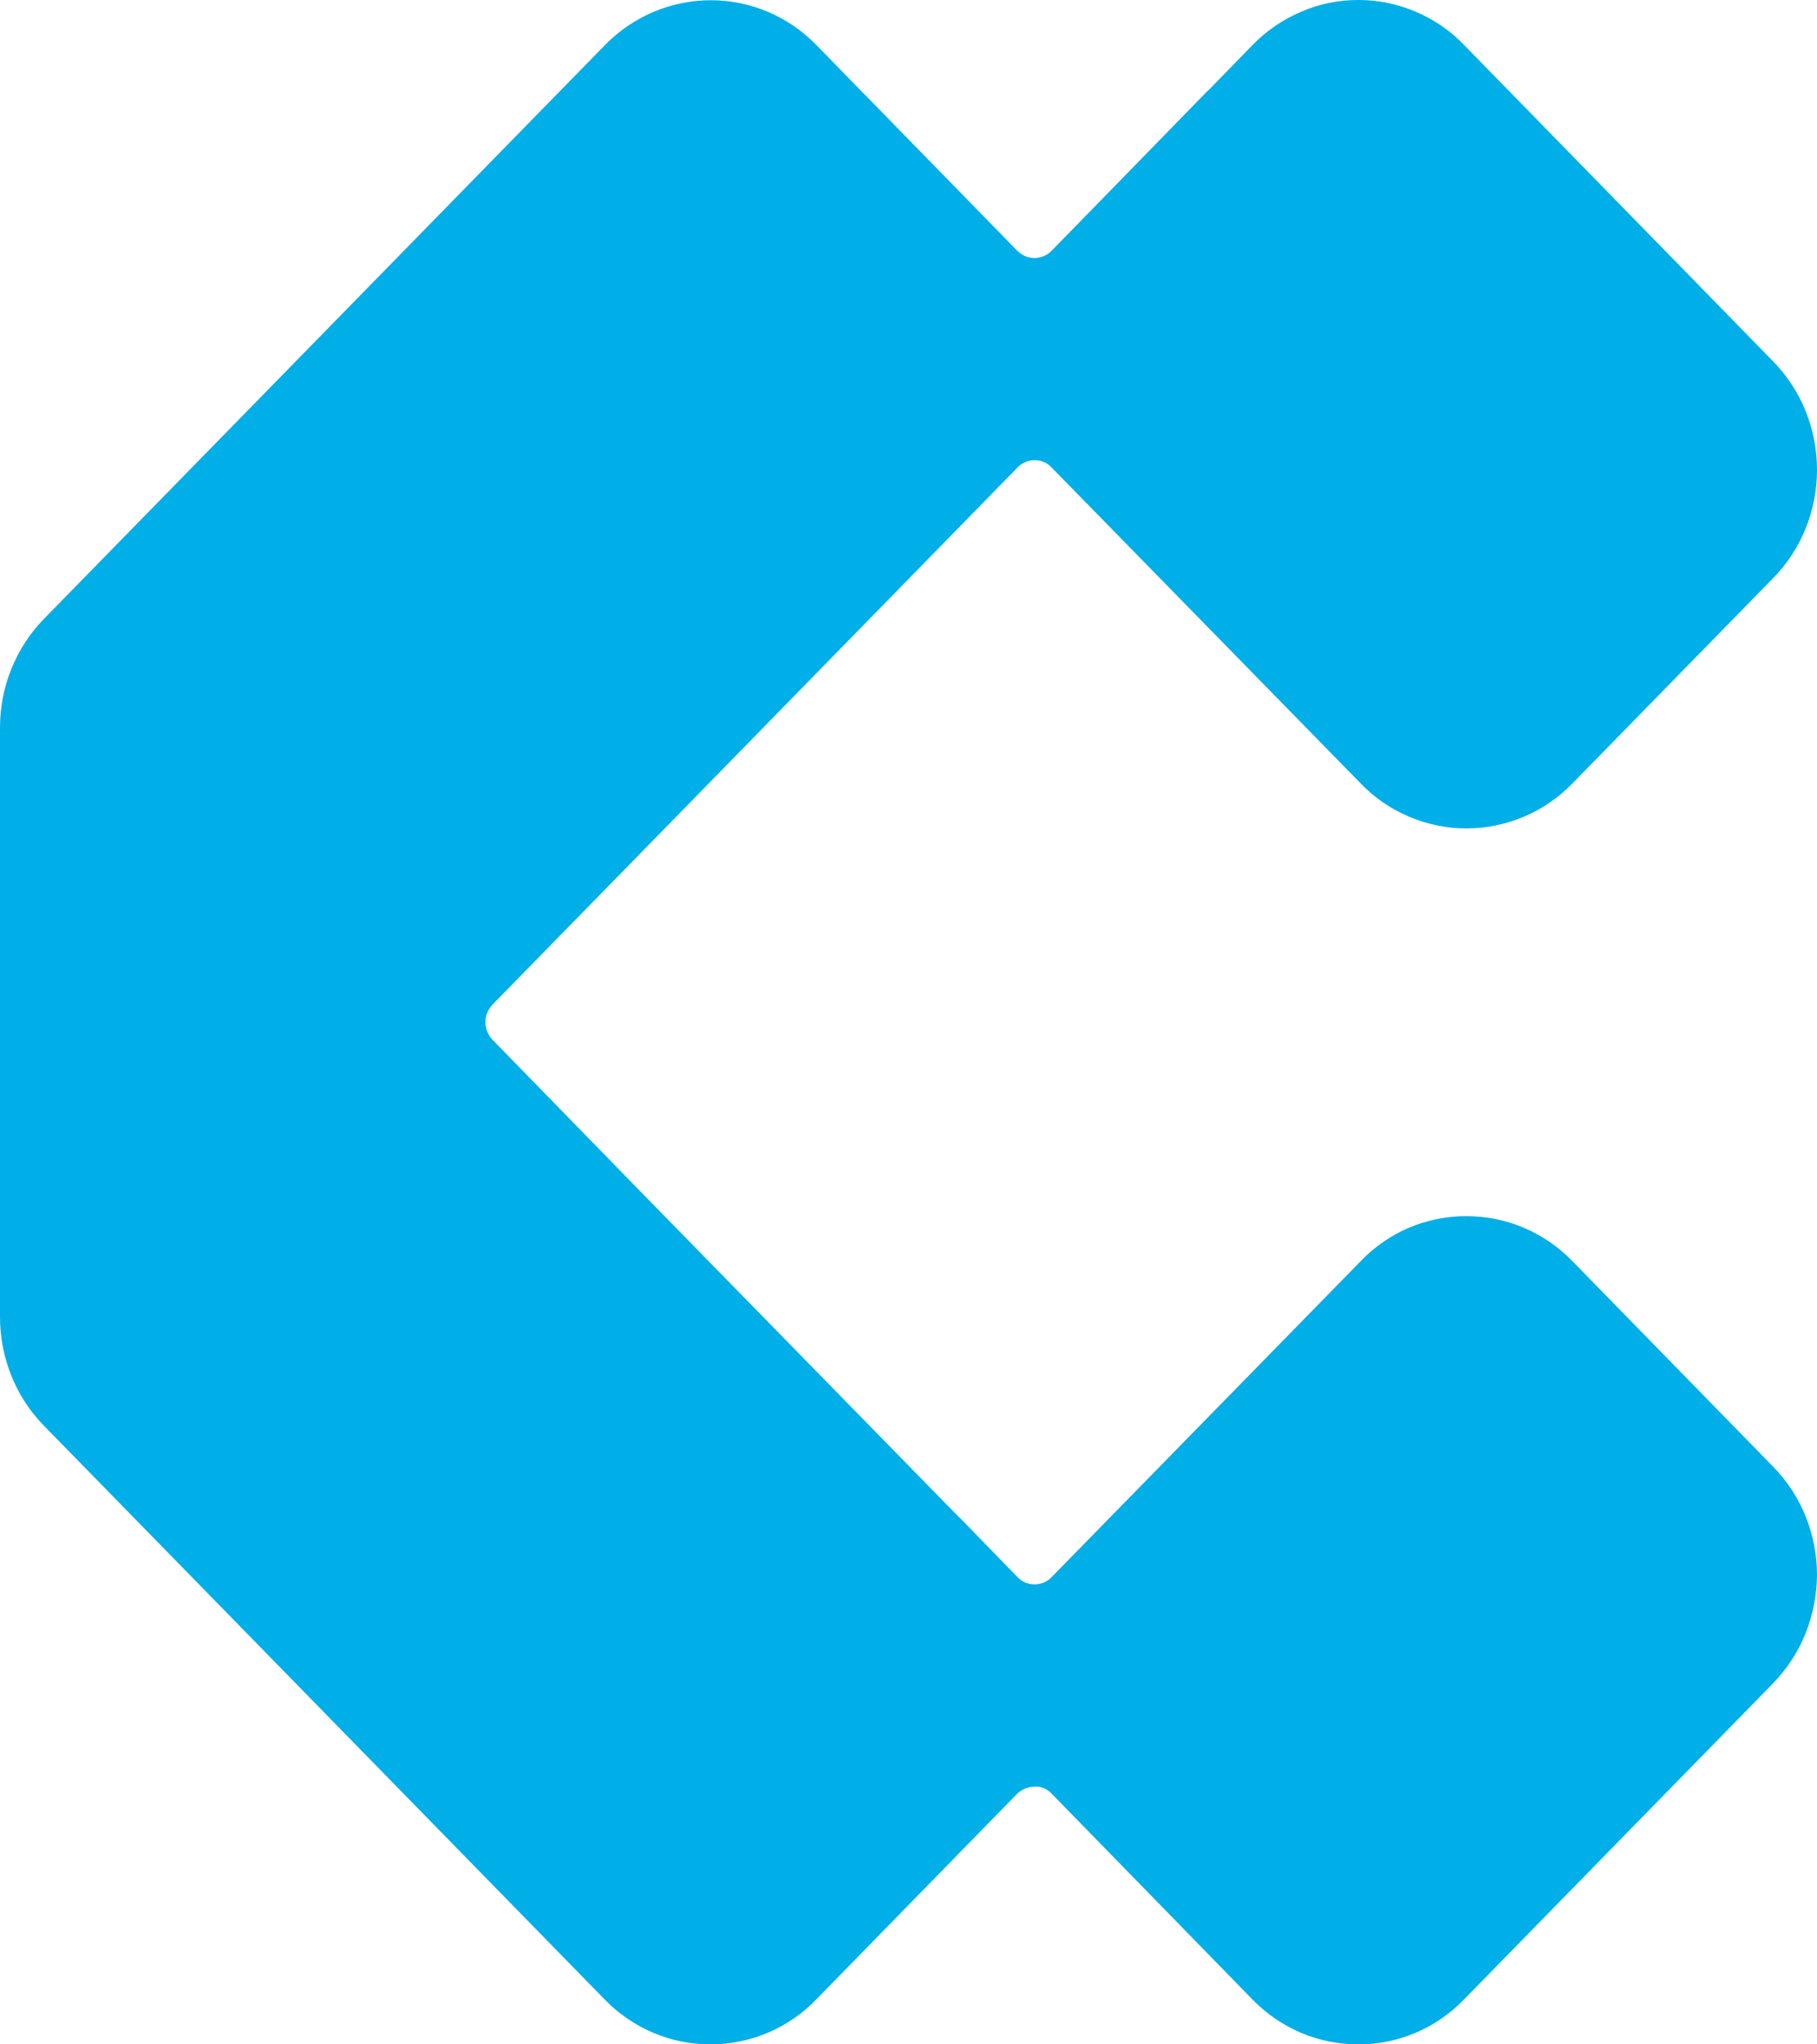 <svg width="8" height="9" viewBox="0 0 8 9" fill="none" xmlns="http://www.w3.org/2000/svg">
<path d="M6.923 5.552C6.862 5.489 6.789 5.439 6.709 5.405C6.629 5.371 6.543 5.354 6.456 5.354C6.37 5.354 6.283 5.371 6.203 5.405C6.124 5.439 6.051 5.489 5.991 5.552L4.91 6.657L4.631 6.942C4.621 6.953 4.609 6.961 4.596 6.967C4.583 6.972 4.569 6.975 4.555 6.975C4.541 6.975 4.527 6.972 4.514 6.967C4.501 6.961 4.489 6.953 4.479 6.942L4.225 6.681L4.222 6.679L2.796 5.221L2.169 4.578C2.149 4.557 2.137 4.529 2.137 4.5C2.137 4.471 2.149 4.443 2.169 4.422L4.479 2.059C4.489 2.048 4.5 2.04 4.513 2.035C4.526 2.029 4.54 2.026 4.554 2.026C4.568 2.026 4.583 2.028 4.596 2.034C4.609 2.039 4.621 2.048 4.631 2.059L5.99 3.448C6.05 3.511 6.123 3.561 6.203 3.595C6.283 3.629 6.369 3.647 6.455 3.647C6.631 3.647 6.8 3.576 6.923 3.449L7.807 2.545C7.868 2.483 7.917 2.408 7.95 2.326C7.983 2.245 8 2.157 8 2.068C8 1.98 7.983 1.892 7.95 1.81C7.917 1.728 7.868 1.654 7.807 1.591L6.447 0.199C6.387 0.136 6.314 0.086 6.234 0.052C6.155 0.018 6.069 2.54921e-05 5.983 2.3659e-07H5.981C5.894 -7.4307e-05 5.808 0.017 5.728 0.052C5.648 0.086 5.575 0.136 5.514 0.199L5.324 0.394L5.317 0.4L4.801 0.929L4.627 1.107C4.607 1.126 4.58 1.136 4.552 1.136C4.525 1.135 4.499 1.124 4.479 1.104L3.806 0.415L3.797 0.406L3.595 0.199C3.472 0.072 3.304 0.001 3.13 0.001C2.955 0.001 2.787 0.072 2.664 0.198L2.662 0.2L0.192 2.726C0.131 2.789 0.083 2.863 0.05 2.945C0.017 3.026 -0 3.114 4.19215e-06 3.203V5.797C4.19215e-06 5.977 0.069 6.149 0.192 6.275L2.662 8.802C2.723 8.865 2.796 8.915 2.876 8.949C2.956 8.983 3.042 9 3.128 9C3.303 9 3.472 8.929 3.594 8.802L4.479 7.896C4.499 7.877 4.526 7.866 4.554 7.866C4.584 7.863 4.611 7.875 4.631 7.897L5.514 8.802C5.575 8.865 5.648 8.915 5.728 8.949C5.808 8.983 5.894 9 5.981 9H5.983C6.156 9 6.324 8.929 6.446 8.802L7.806 7.411C7.867 7.348 7.916 7.274 7.949 7.192C7.982 7.11 7.999 7.023 8 6.934C8 6.845 7.983 6.758 7.95 6.676C7.917 6.594 7.868 6.519 7.807 6.457L6.923 5.552Z" fill="#00AEE8"/>
</svg>
